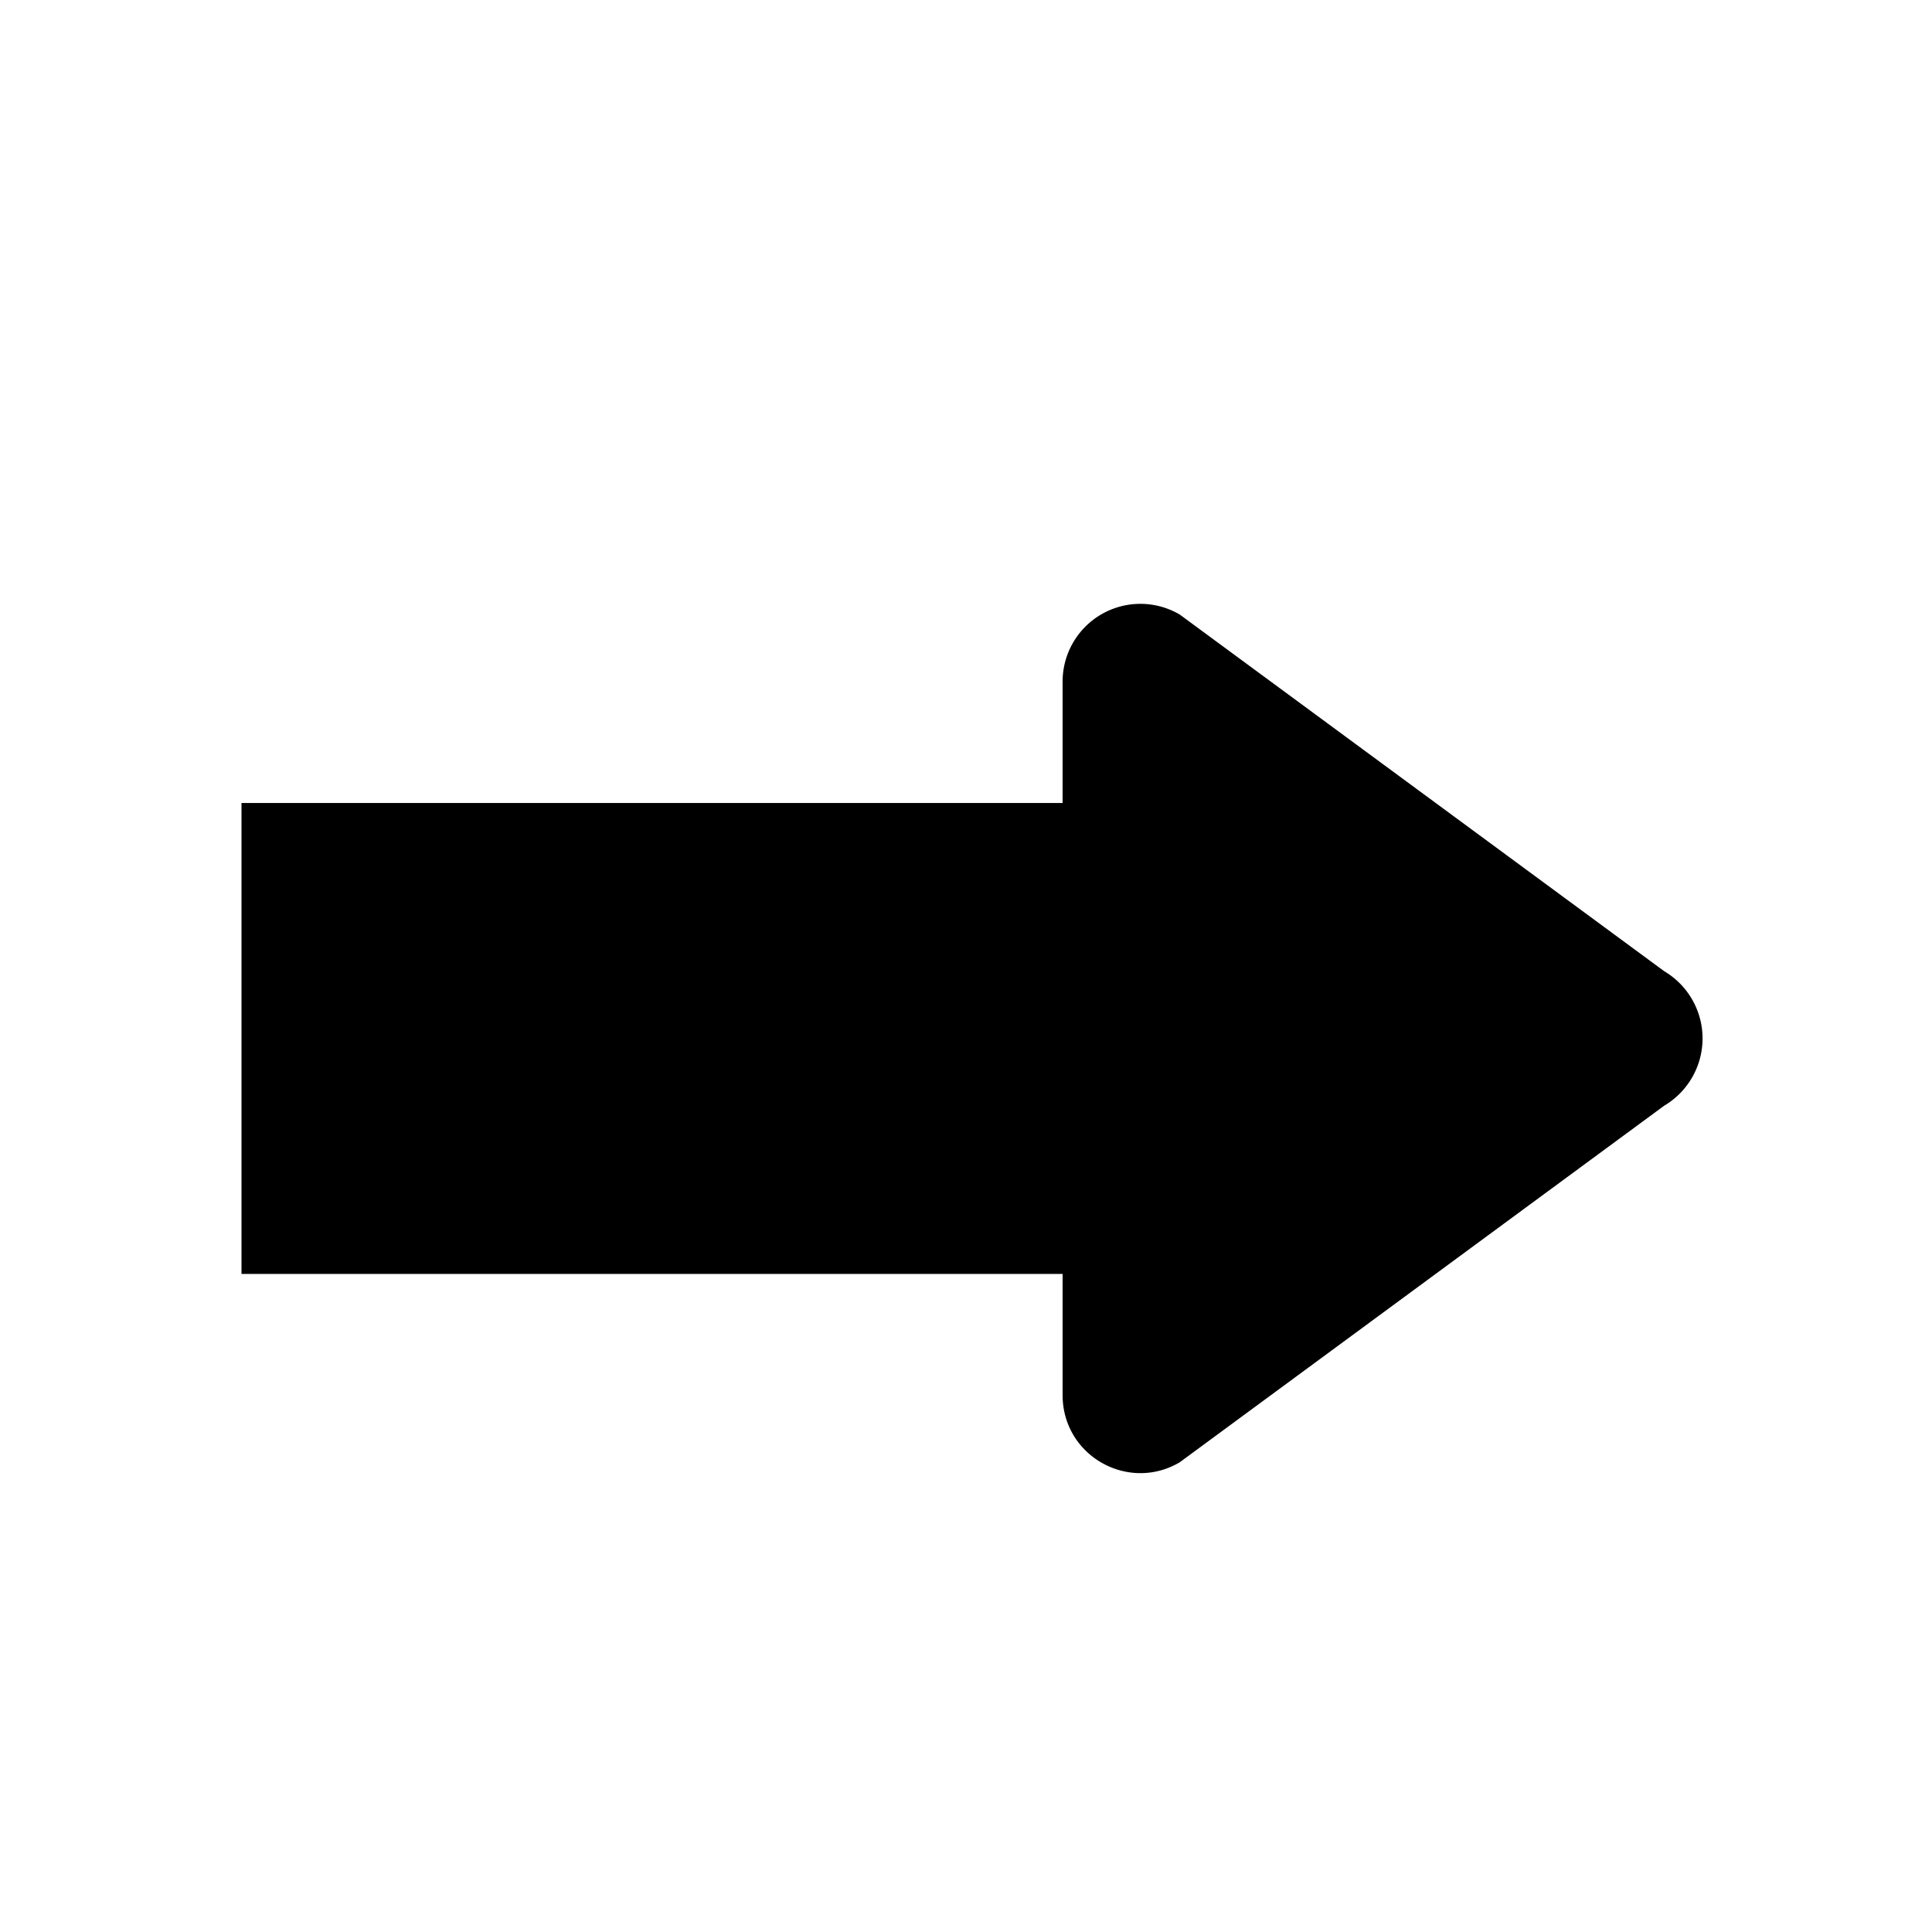 <?xml version="1.0" encoding="utf-8"?>
<!-- Generator: www.svgicons.com -->
<svg xmlns="http://www.w3.org/2000/svg" width="800" height="800" viewBox="0 0 16 16">
<path fill="currentColor" d="m9.77 12.11l4.012-2.953a.647.647 0 0 0 0-1.114L9.771 5.09a.644.644 0 0 0-.971.557V6.65H2v3.9h6.8v1.003c0 .505.545.808.97.557"/>
</svg>
